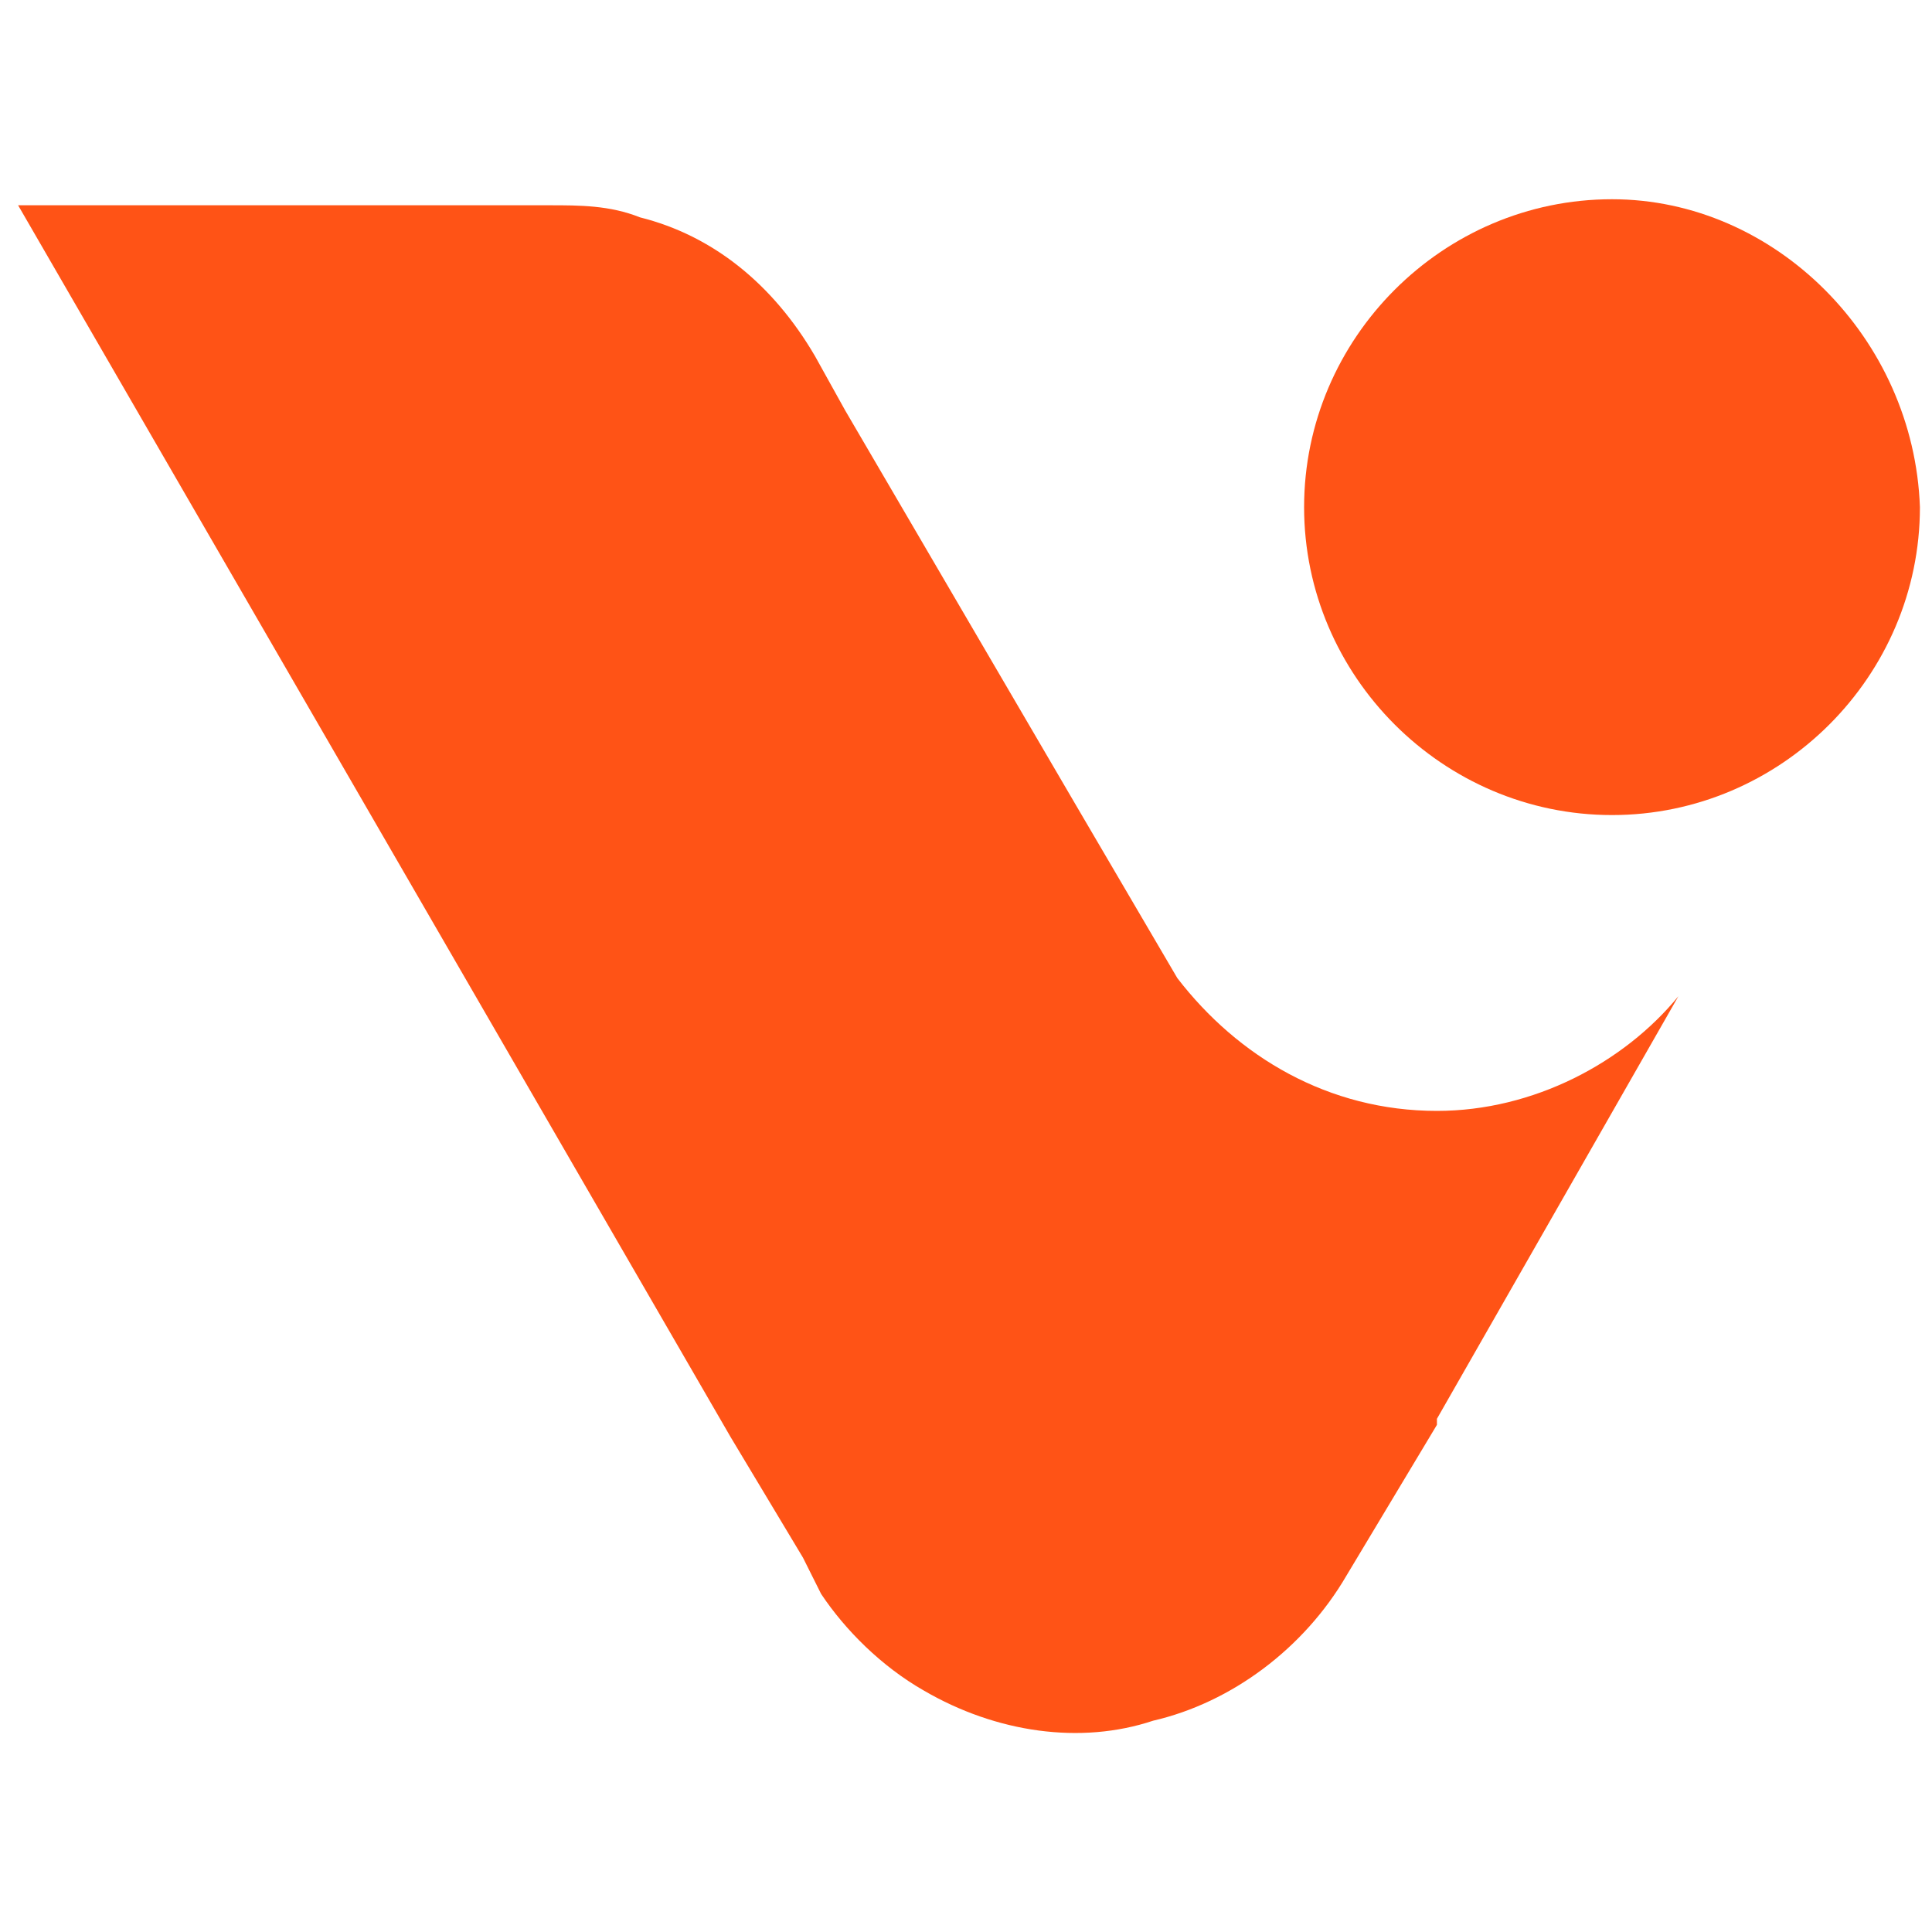 <?xml version="1.0" encoding="utf-8"?>
<!-- Generator: Adobe Illustrator 24.1.0, SVG Export Plug-In . SVG Version: 6.00 Build 0)  -->
<svg version="1.1" id="Layer_1" xmlns="http://www.w3.org/2000/svg" xmlns:xlink="http://www.w3.org/1999/xlink" x="0px" y="0px"
	 width="32px" height="32px" viewBox="0 0 32 32" style="enable-background:new 0 0 32 32;" xml:space="preserve">
<style type="text/css">
	.st0{fill-rule:evenodd;clip-rule:evenodd;fill:#FF5316;}
	.st1{fill:#FF5316;}
</style>
<g>
	<path class="st0" d="M26.7,3.3c-2.8,0-5.1,2.3-5.1,5.1c0,2.8,2.3,5.1,5.1,5.1c2.8,0,5.1-2.3,5.1-5.1C31.7,5.6,29.4,3.3,26.7,3.3
		L26.7,3.3z"/>
	<path class="st1" d="M12.1,23.8L12.1,23.8l1.2,2l0.3,0.6c0.4,0.6,1,1.2,1.7,1.6c1.2,0.7,2.6,0.9,3.8,0.5c1.3-0.3,2.5-1.2,3.2-2.4
		l0.6-1l0.9-1.5l0-0.1l4-7c-0.9,1.1-2.4,1.9-4,1.9c-1.8,0-3.3-0.9-4.3-2.2l0,0l-1.7-2.9l-3.8-6.5l-0.5-0.9c-0.7-1.2-1.7-2-2.9-2.3
		c-0.5-0.2-1-0.2-1.5-0.2h0H0.3L12.1,23.8z"/>
</g>
</svg>
